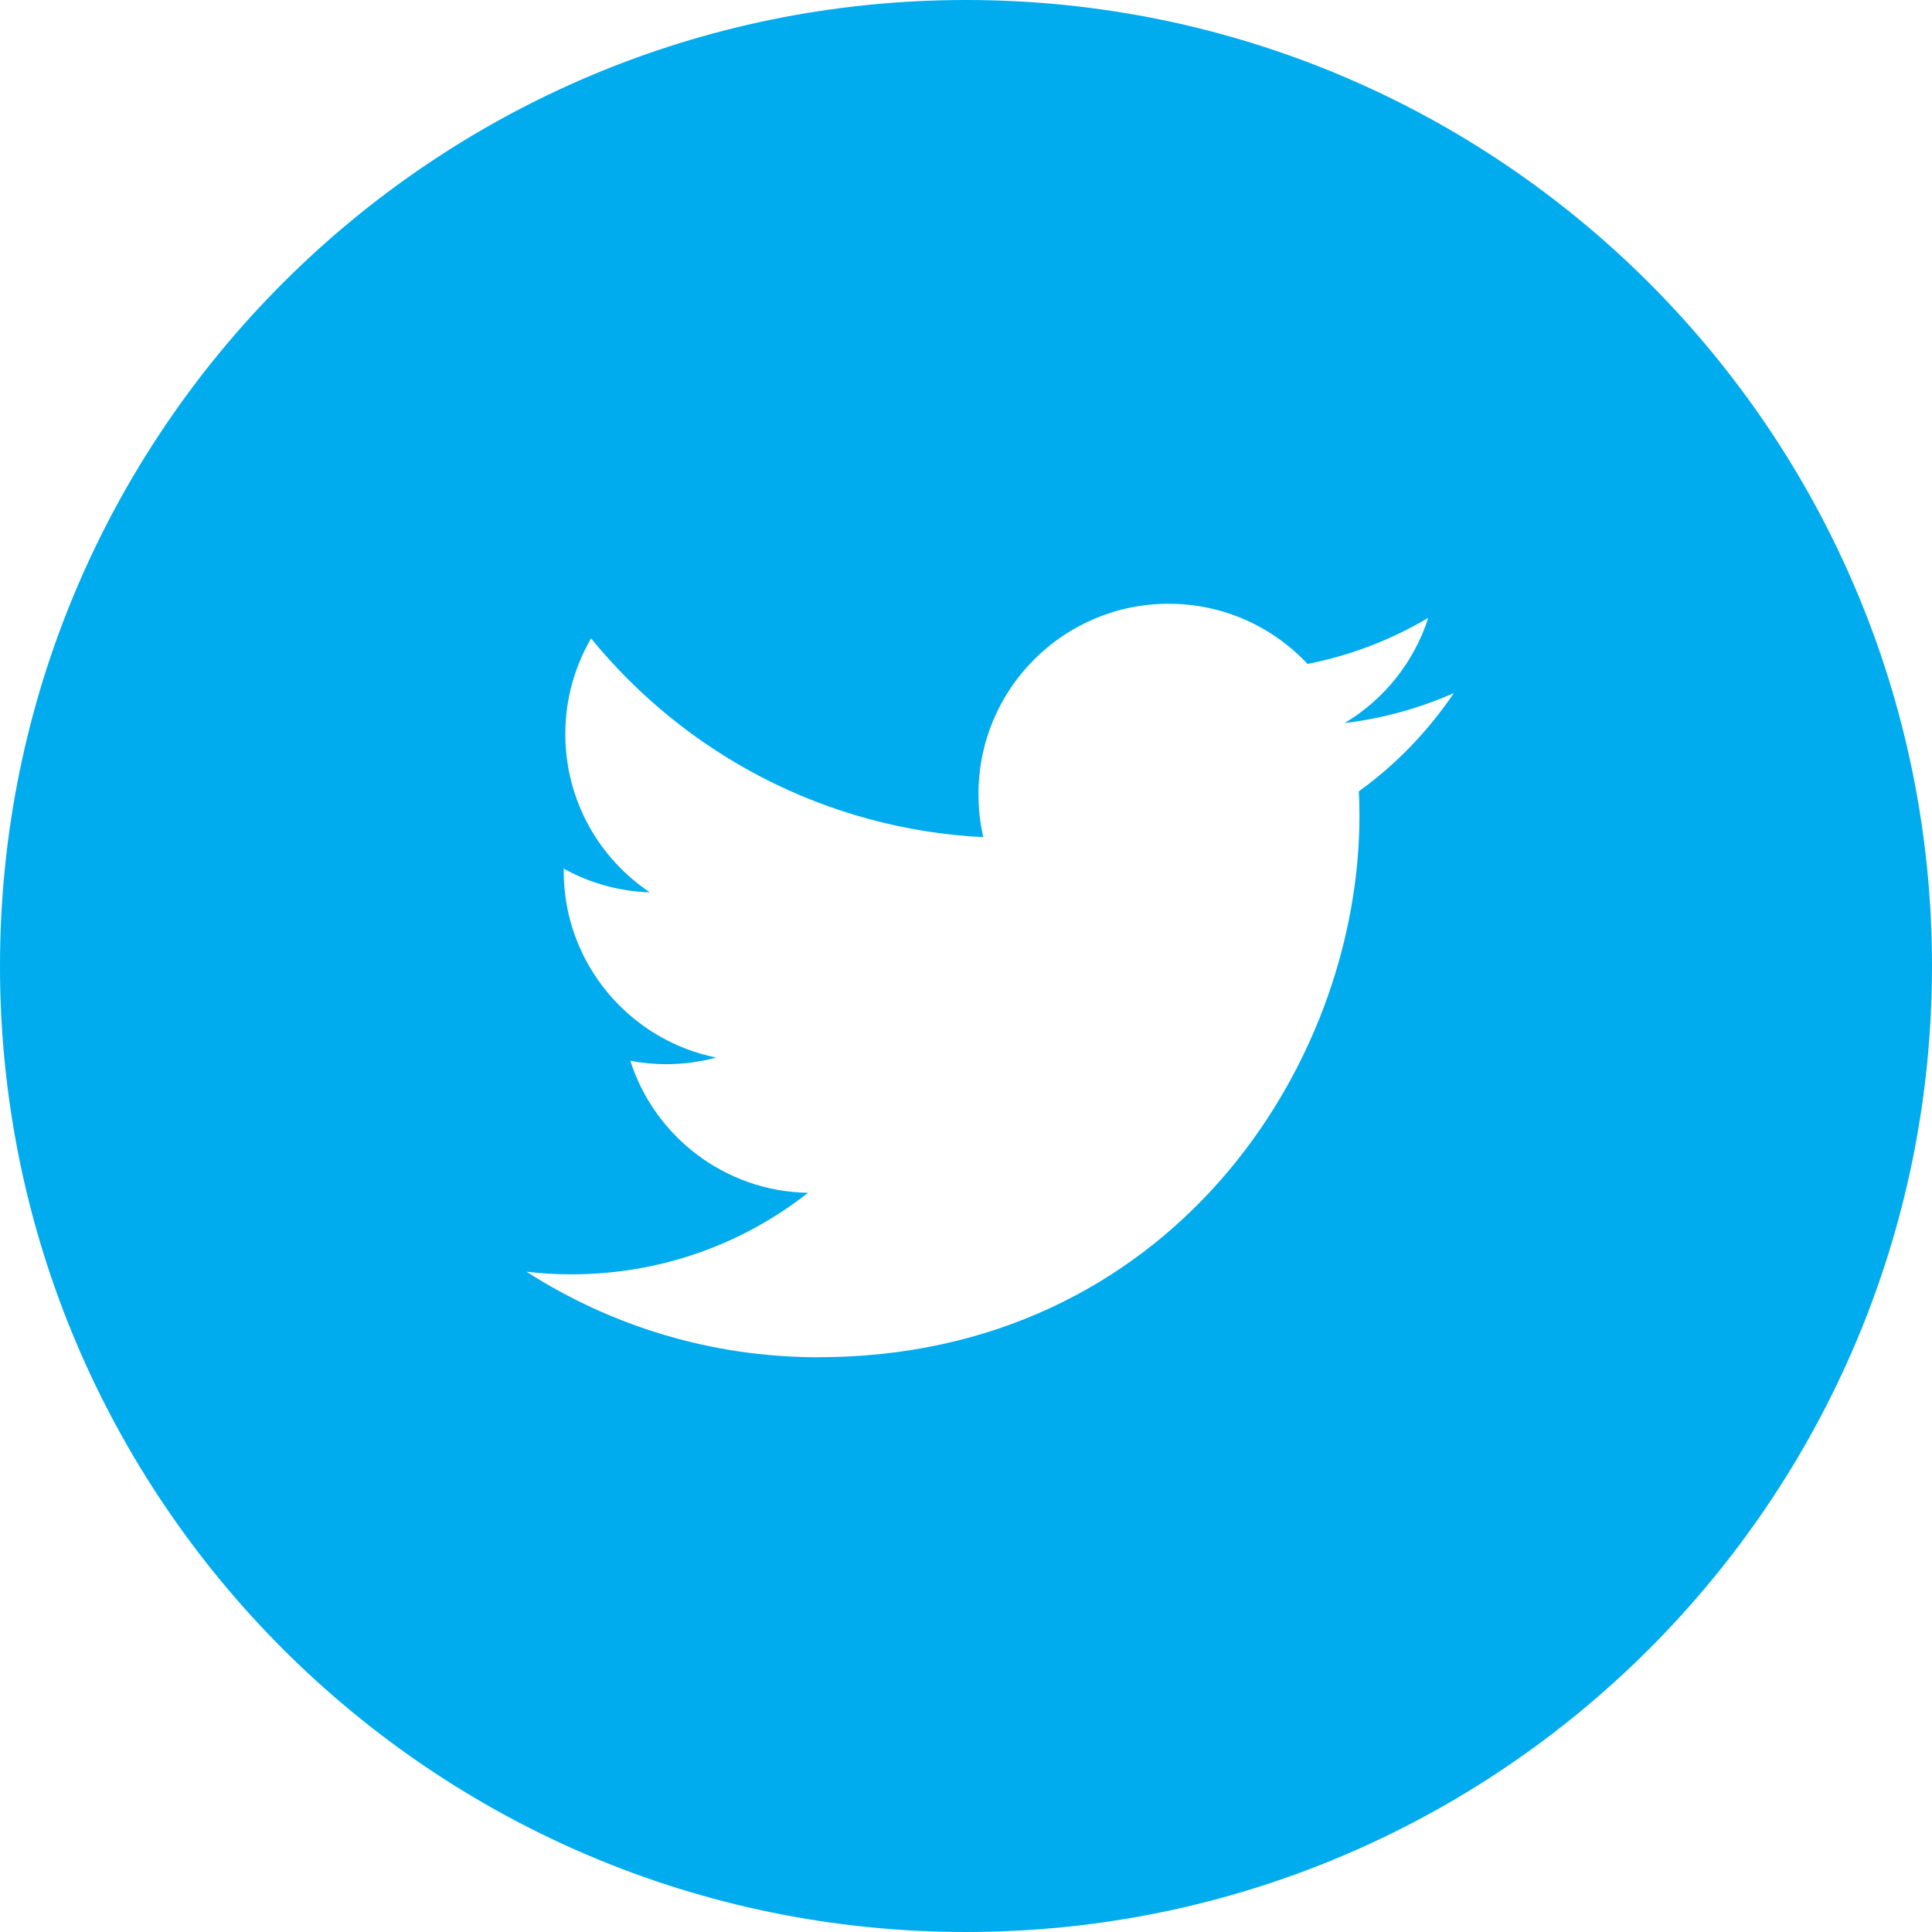 <svg xmlns:svg="http://www.w3.org/2000/svg" xmlns="http://www.w3.org/2000/svg" version="1.1" id="Capa_1" x="0" y="0" width="96px" height="96px" viewBox="0 0 96 96" xml:space="preserve" enable-background="new 0 0 96 96"><defs id="defs3902"/><path d="M48 0C21.49 0 0 21.49 0 48c0 26.51 21.49 48 48 48 26.51 0 48-21.49 48-48C96 21.49 74.51 0 48 0zM67.52 39.32c0.02 0.41 0.03 0.81 0.03 1.22 0 12.49-9.51 26.9-26.9 26.9 -5.34 0-10.31-1.57-14.49-4.25 0.74 0.09 1.49 0.13 2.25 0.13 4.43 0 8.51-1.51 11.74-4.05 -4.14-0.07-7.63-2.81-8.83-6.56 0.58 0.11 1.17 0.17 1.78 0.17 0.86 0 1.7-0.12 2.49-0.33 -4.32-0.87-7.58-4.69-7.58-9.27 0-0.04 0-0.08 0-0.12 1.27 0.71 2.73 1.13 4.28 1.18 -2.54-1.7-4.2-4.59-4.2-7.87 0-1.73 0.47-3.35 1.28-4.75 4.66 5.72 11.63 9.48 19.49 9.88 -0.16-0.69-0.24-1.41-0.24-2.15 0-5.22 4.23-9.45 9.45-9.45 2.72 0 5.18 1.15 6.9 2.99 2.15-0.42 4.18-1.21 6-2.29 -0.71 2.21-2.2 4.06-4.16 5.23 1.91-0.23 3.73-0.74 5.43-1.49C70.97 36.32 69.37 37.99 67.52 39.32z" id="path3868" fill="#00aced"/><g id="g3870"/><g id="g3872"/><g id="g3874"/><g id="g3876"/><g id="g3878"/><g id="g3880"/><g id="g3882"/><g id="g3884"/><g id="g3886"/><g id="g3888"/><g id="g3890"/><g id="g3892"/><g id="g3894"/><g id="g3896"/><g id="g3898"/></svg>